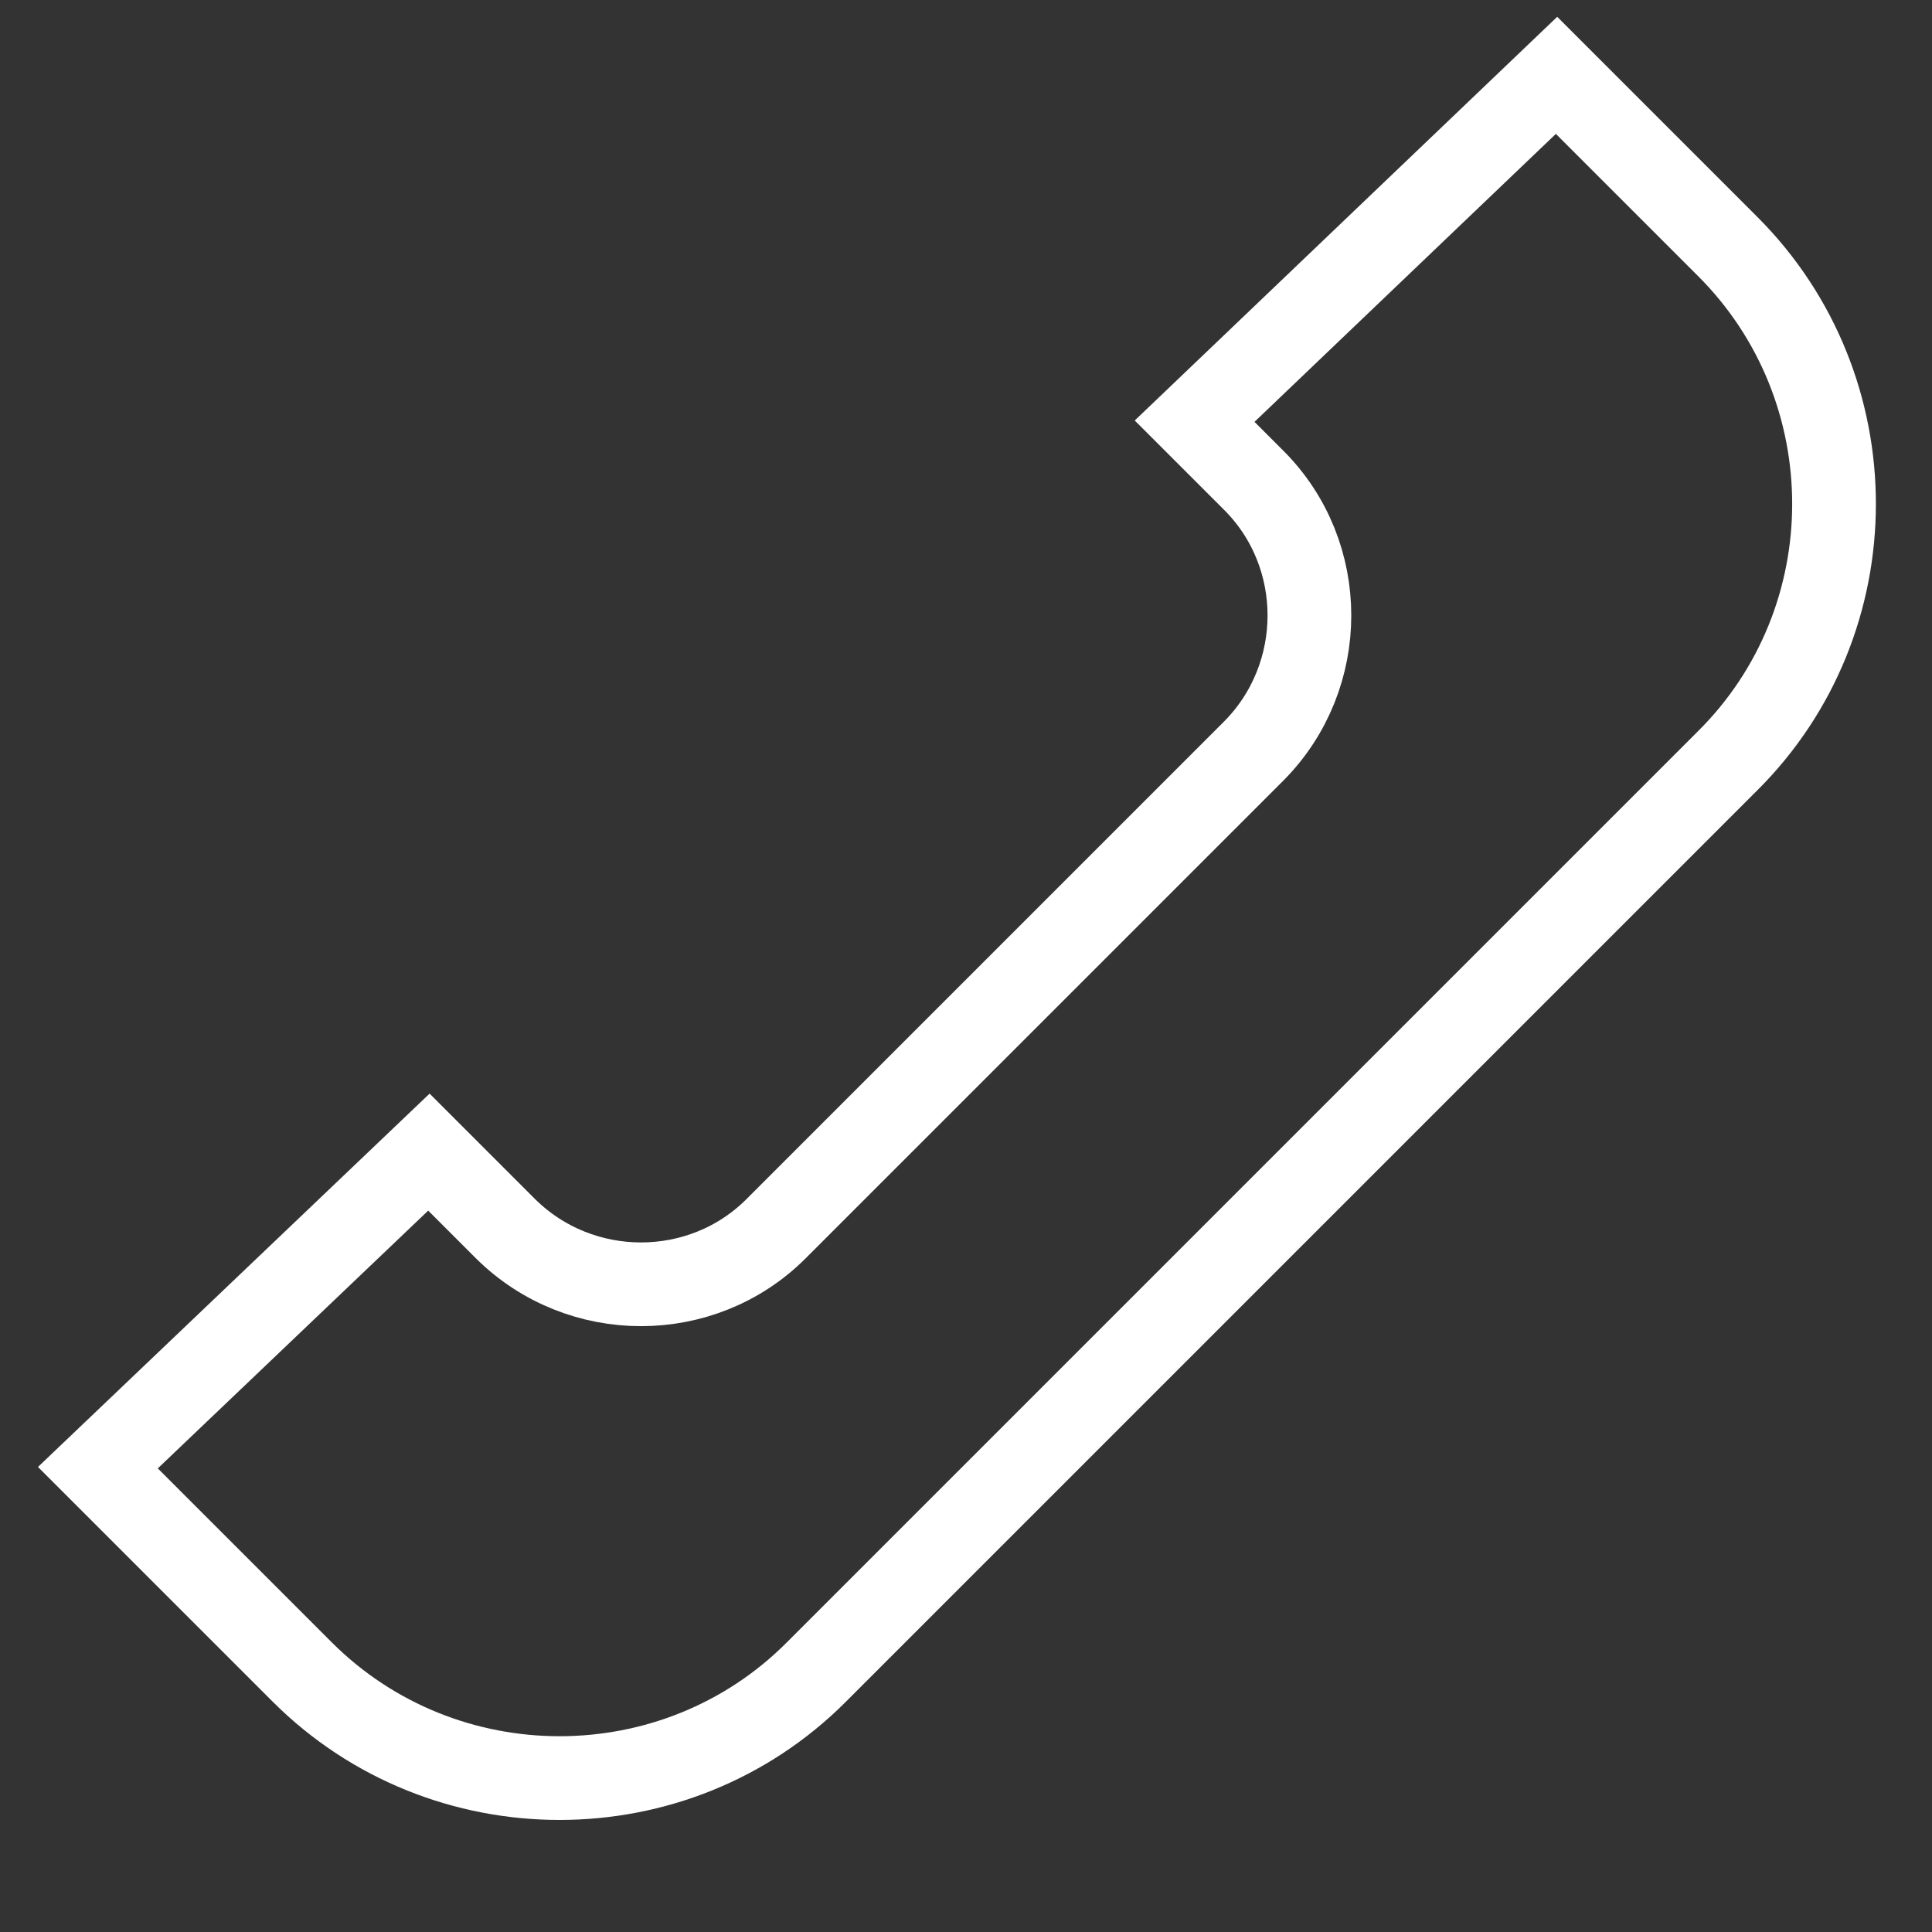 <?xml version="1.0" encoding="utf-8"?>
<!-- Generator: Adobe Illustrator 26.0.0, SVG Export Plug-In . SVG Version: 6.00 Build 0)  -->
<svg version="1.1" id="Livello_1" xmlns="http://www.w3.org/2000/svg" xmlns:xlink="http://www.w3.org/1999/xlink" x="0px" y="0px"
	 viewBox="0 0 30 30" style="enable-background:new 0 0 30 30;" xml:space="preserve">
<rect x="0" y="0" width="30" height="30" fill="#333333" stroke="none"/>
<style type="text/css">
	.st0{fill:none;stroke:#ffffff;stroke-width:1.3;}
</style>
<path class="st0" d="M26.83,3.83l-2.66-2.66l-5.62,5.37l0.92,0.92c1.15,1.15,1.15,3.04,0,4.2l-7.42,7.42c-1.15,1.15-3.04,1.15-4.2,0
	l-1.19-1.19l-5.14,4.9l3.17,3.17c2.2,2.2,5.8,2.2,7.99,0l14.14-14.14C29.03,9.63,29.03,6.03,26.83,3.83z"/>
</svg>

